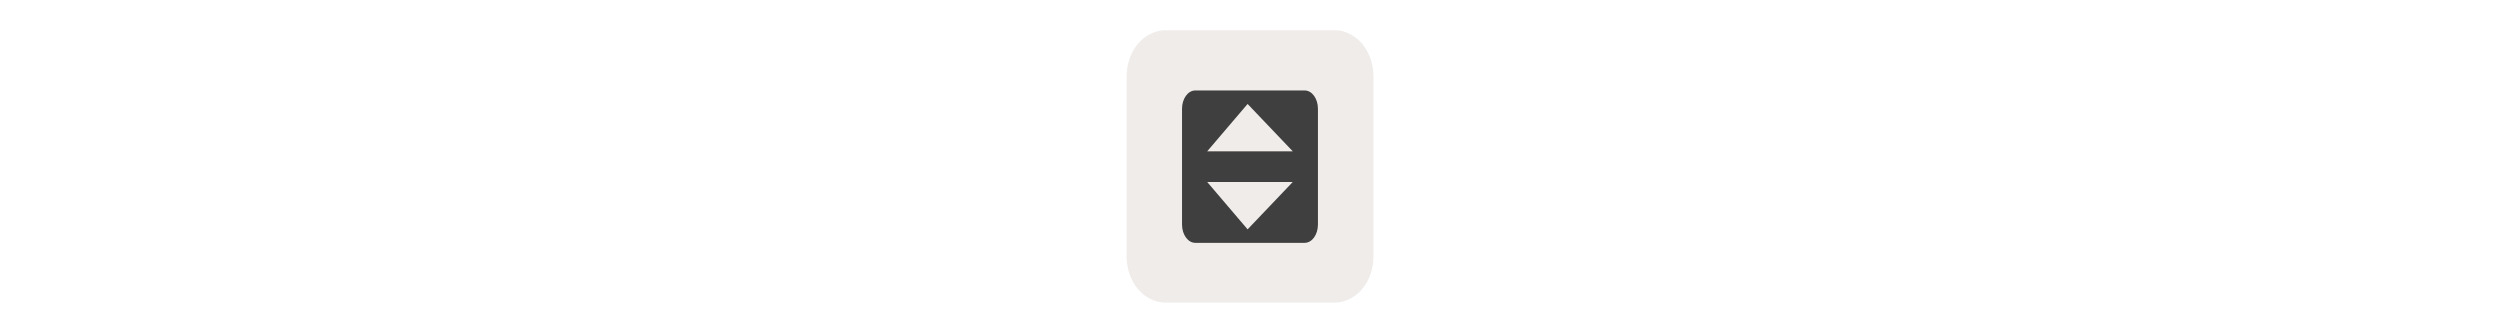 <svg width="300" height="40" viewBox="0 0 300 40" fill="none" xmlns="http://www.w3.org/2000/svg" xmlns:xlink="http://www.w3.org/1999/xlink" version="1.1">

<g transform="translate(130, 0) scale(2.5 2.5) "> 

<path opacity="0.804" d="M3.948 1.452C3.348 1.452 2.838 1.794 2.534 2.214C2.229 2.633 2.077 3.146 2.077 3.695V12.282C2.077 12.831 2.229 13.344 2.534 13.763C2.838 14.182 3.348 14.525 3.948 14.525H12.056C12.656 14.525 13.166 14.182 13.47 13.763C13.775 13.344 13.927 12.831 13.927 12.282V3.695C13.927 3.146 13.775 2.633 13.47 2.214C13.166 1.794 12.656 1.452 12.056 1.452H3.948V1.452Z" fill="#EBE7E4"/>

</g>%n%n
<g transform="translate(139, 9) scale(1.833 1.833) "> 

<g id="surface1">
<path style=" stroke:none;fill-rule:nonzero;fill:rgb(24.706%,24.706%,24.706%);fill-opacity:1;" d="M 2.422 1.012 C 1.938 1.012 1.551 1.547 1.551 2.211 L 1.551 9.789 C 1.551 10.453 1.938 10.988 2.422 10.988 L 9.578 10.988 C 10.062 10.988 10.449 10.453 10.449 9.789 L 10.449 2.211 C 10.449 1.547 10.062 1.012 9.578 1.012 Z M 5.844 1.895 L 8.801 4.996 L 3.199 4.996 Z M 3.199 7.004 L 8.801 7.004 L 5.844 10.105 Z M 3.199 7.004 "/>
</g>

</g>%n%n</svg>